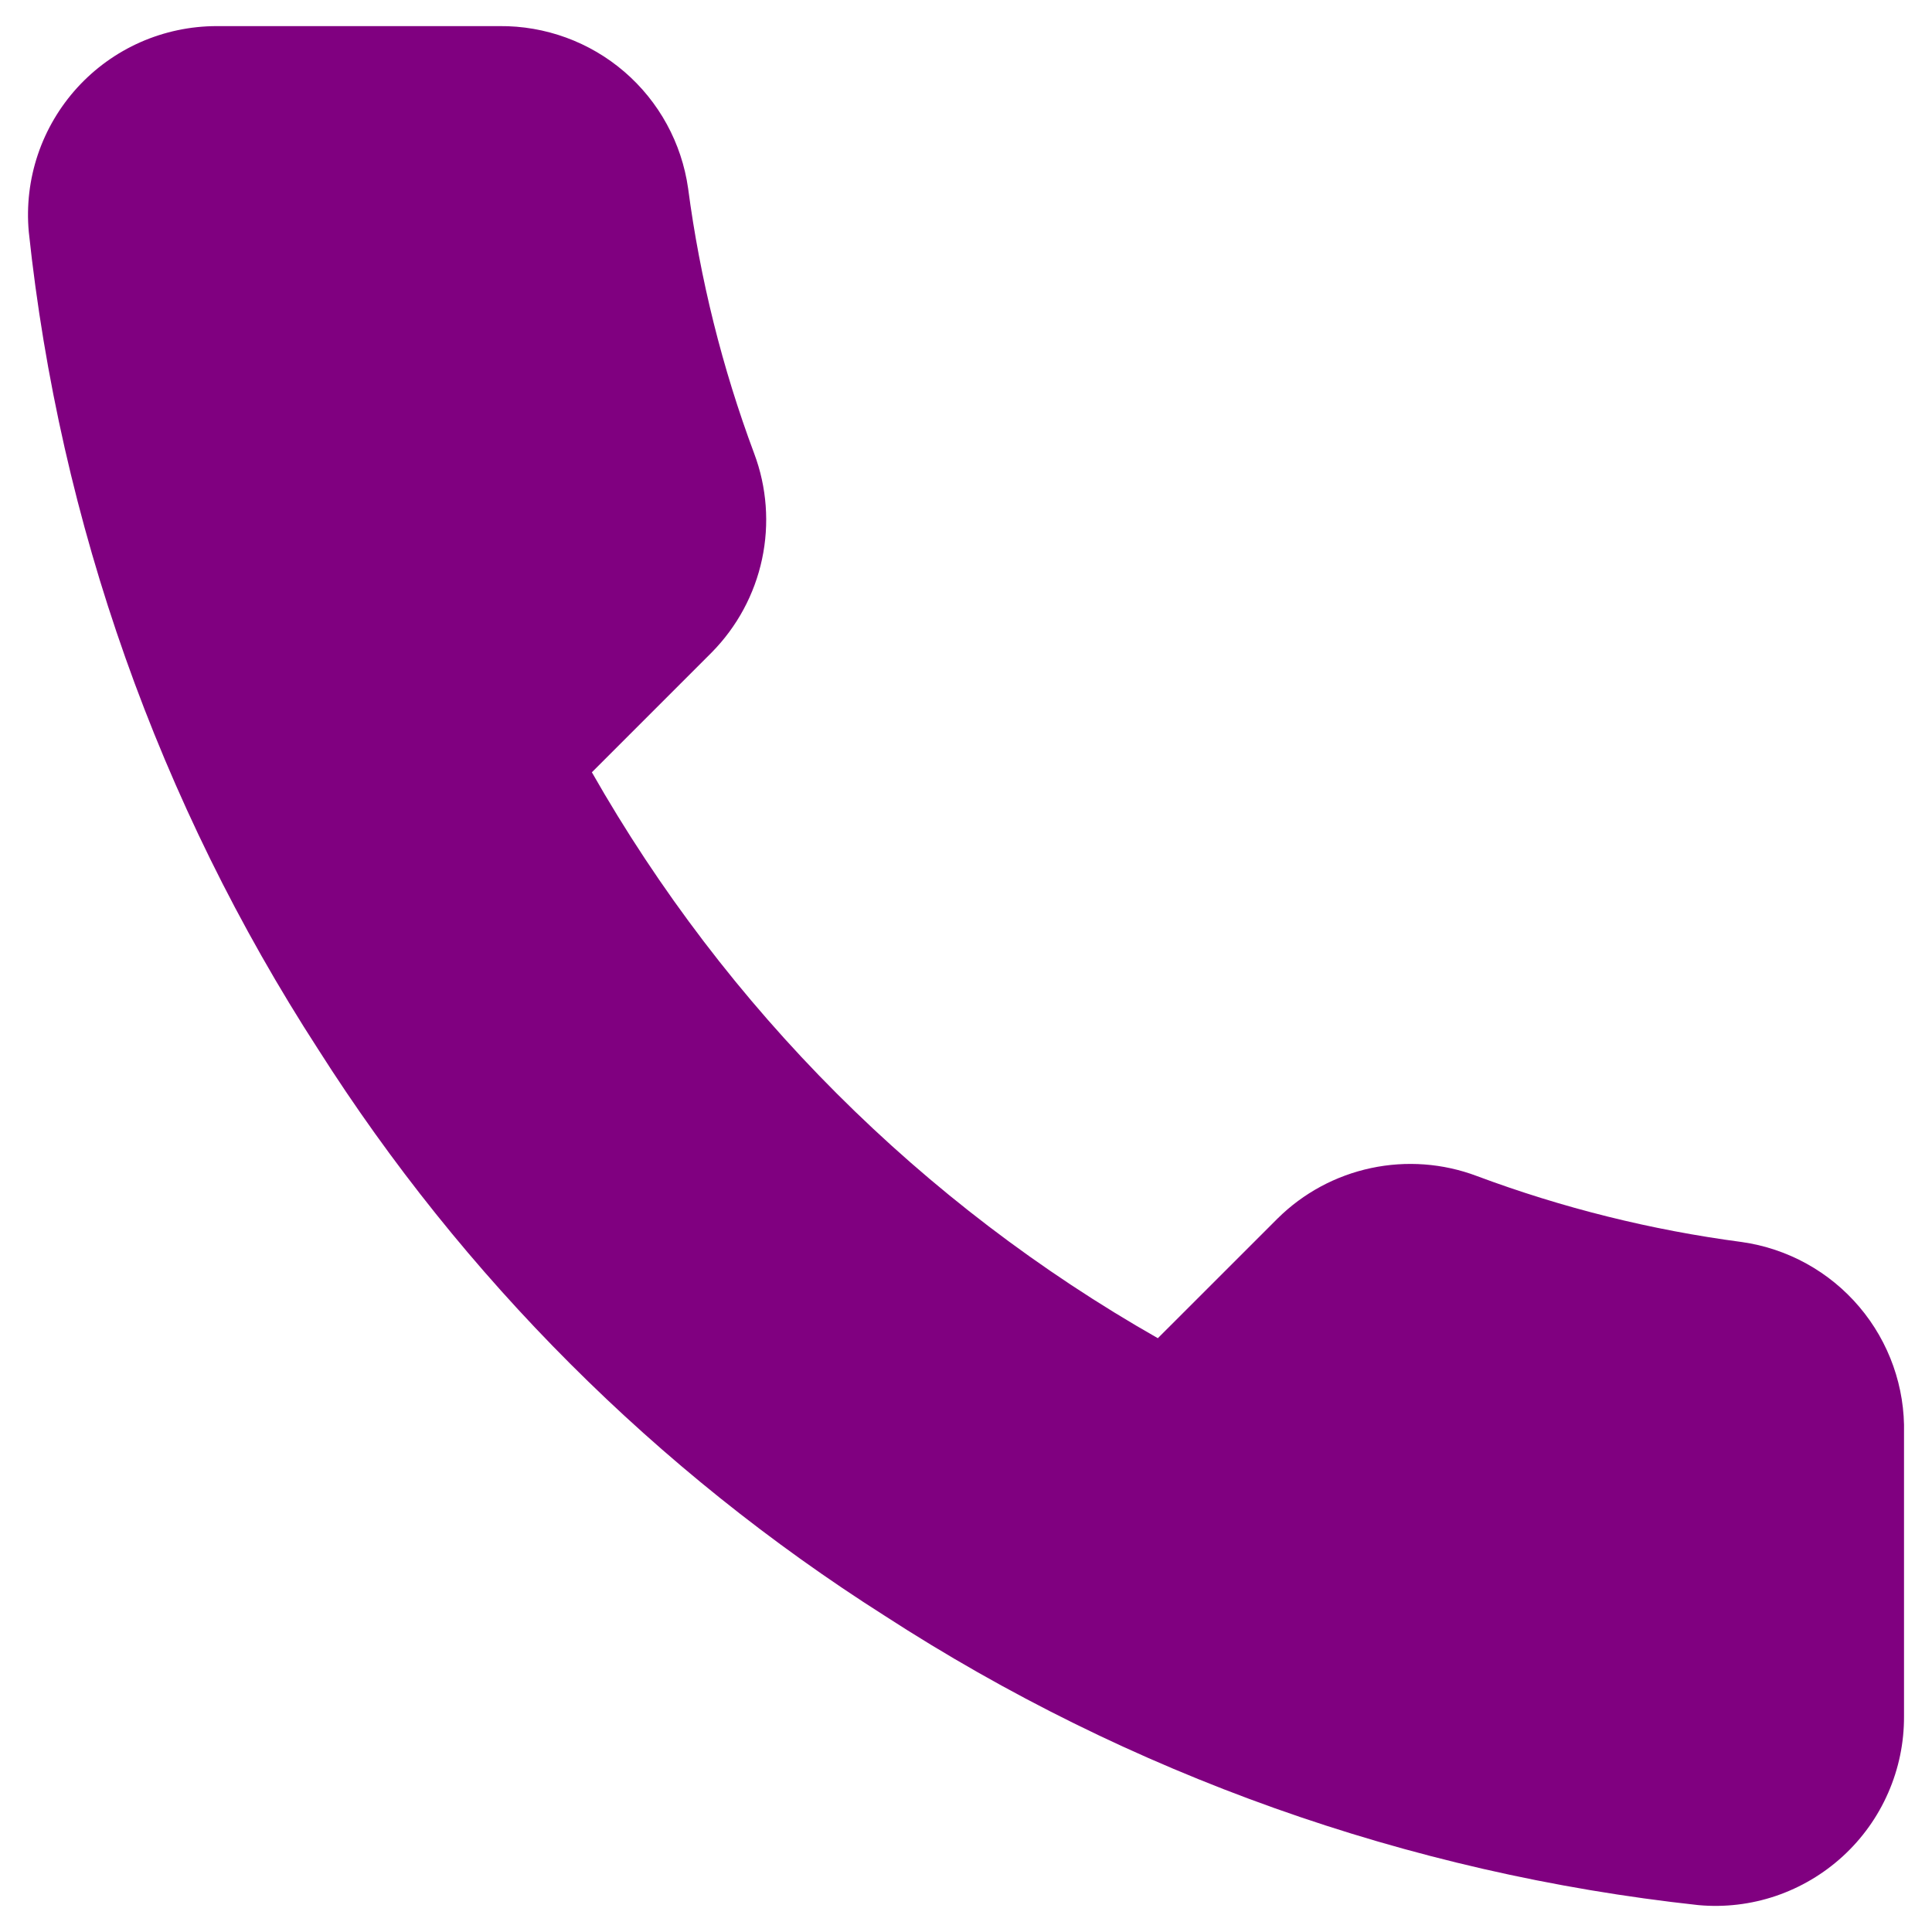 <svg xmlns="http://www.w3.org/2000/svg" width="37" height="37" viewBox="0 0 37 37" fill="none"><path d="M36.464 27.453V32.872C36.466 33.376 36.363 33.873 36.161 34.334C35.96 34.795 35.664 35.209 35.293 35.549C34.922 35.889 34.485 36.148 34.008 36.31C33.532 36.471 33.027 36.531 32.526 36.485C26.967 35.881 21.627 33.982 16.936 30.939C12.571 28.166 8.87 24.465 6.097 20.101C3.044 15.388 1.144 10.022 0.551 4.438C0.506 3.939 0.565 3.435 0.725 2.96C0.885 2.485 1.143 2.048 1.481 1.677C1.819 1.307 2.23 1.011 2.689 0.808C3.148 0.606 3.644 0.501 4.146 0.5H9.565C10.442 0.492 11.292 0.802 11.957 1.374C12.621 1.945 13.055 2.739 13.178 3.607C13.407 5.342 13.831 7.045 14.443 8.684C14.686 9.33 14.738 10.033 14.594 10.708C14.45 11.384 14.115 12.004 13.63 12.495L11.335 14.79C13.907 19.312 17.652 23.057 22.174 25.628L24.469 23.334C24.96 22.848 25.58 22.514 26.256 22.37C26.931 22.226 27.634 22.278 28.28 22.521C29.919 23.133 31.622 23.557 33.356 23.786C34.234 23.91 35.035 24.352 35.608 25.028C36.181 25.704 36.486 26.567 36.464 27.453Z" fill="#800080"></path></svg>